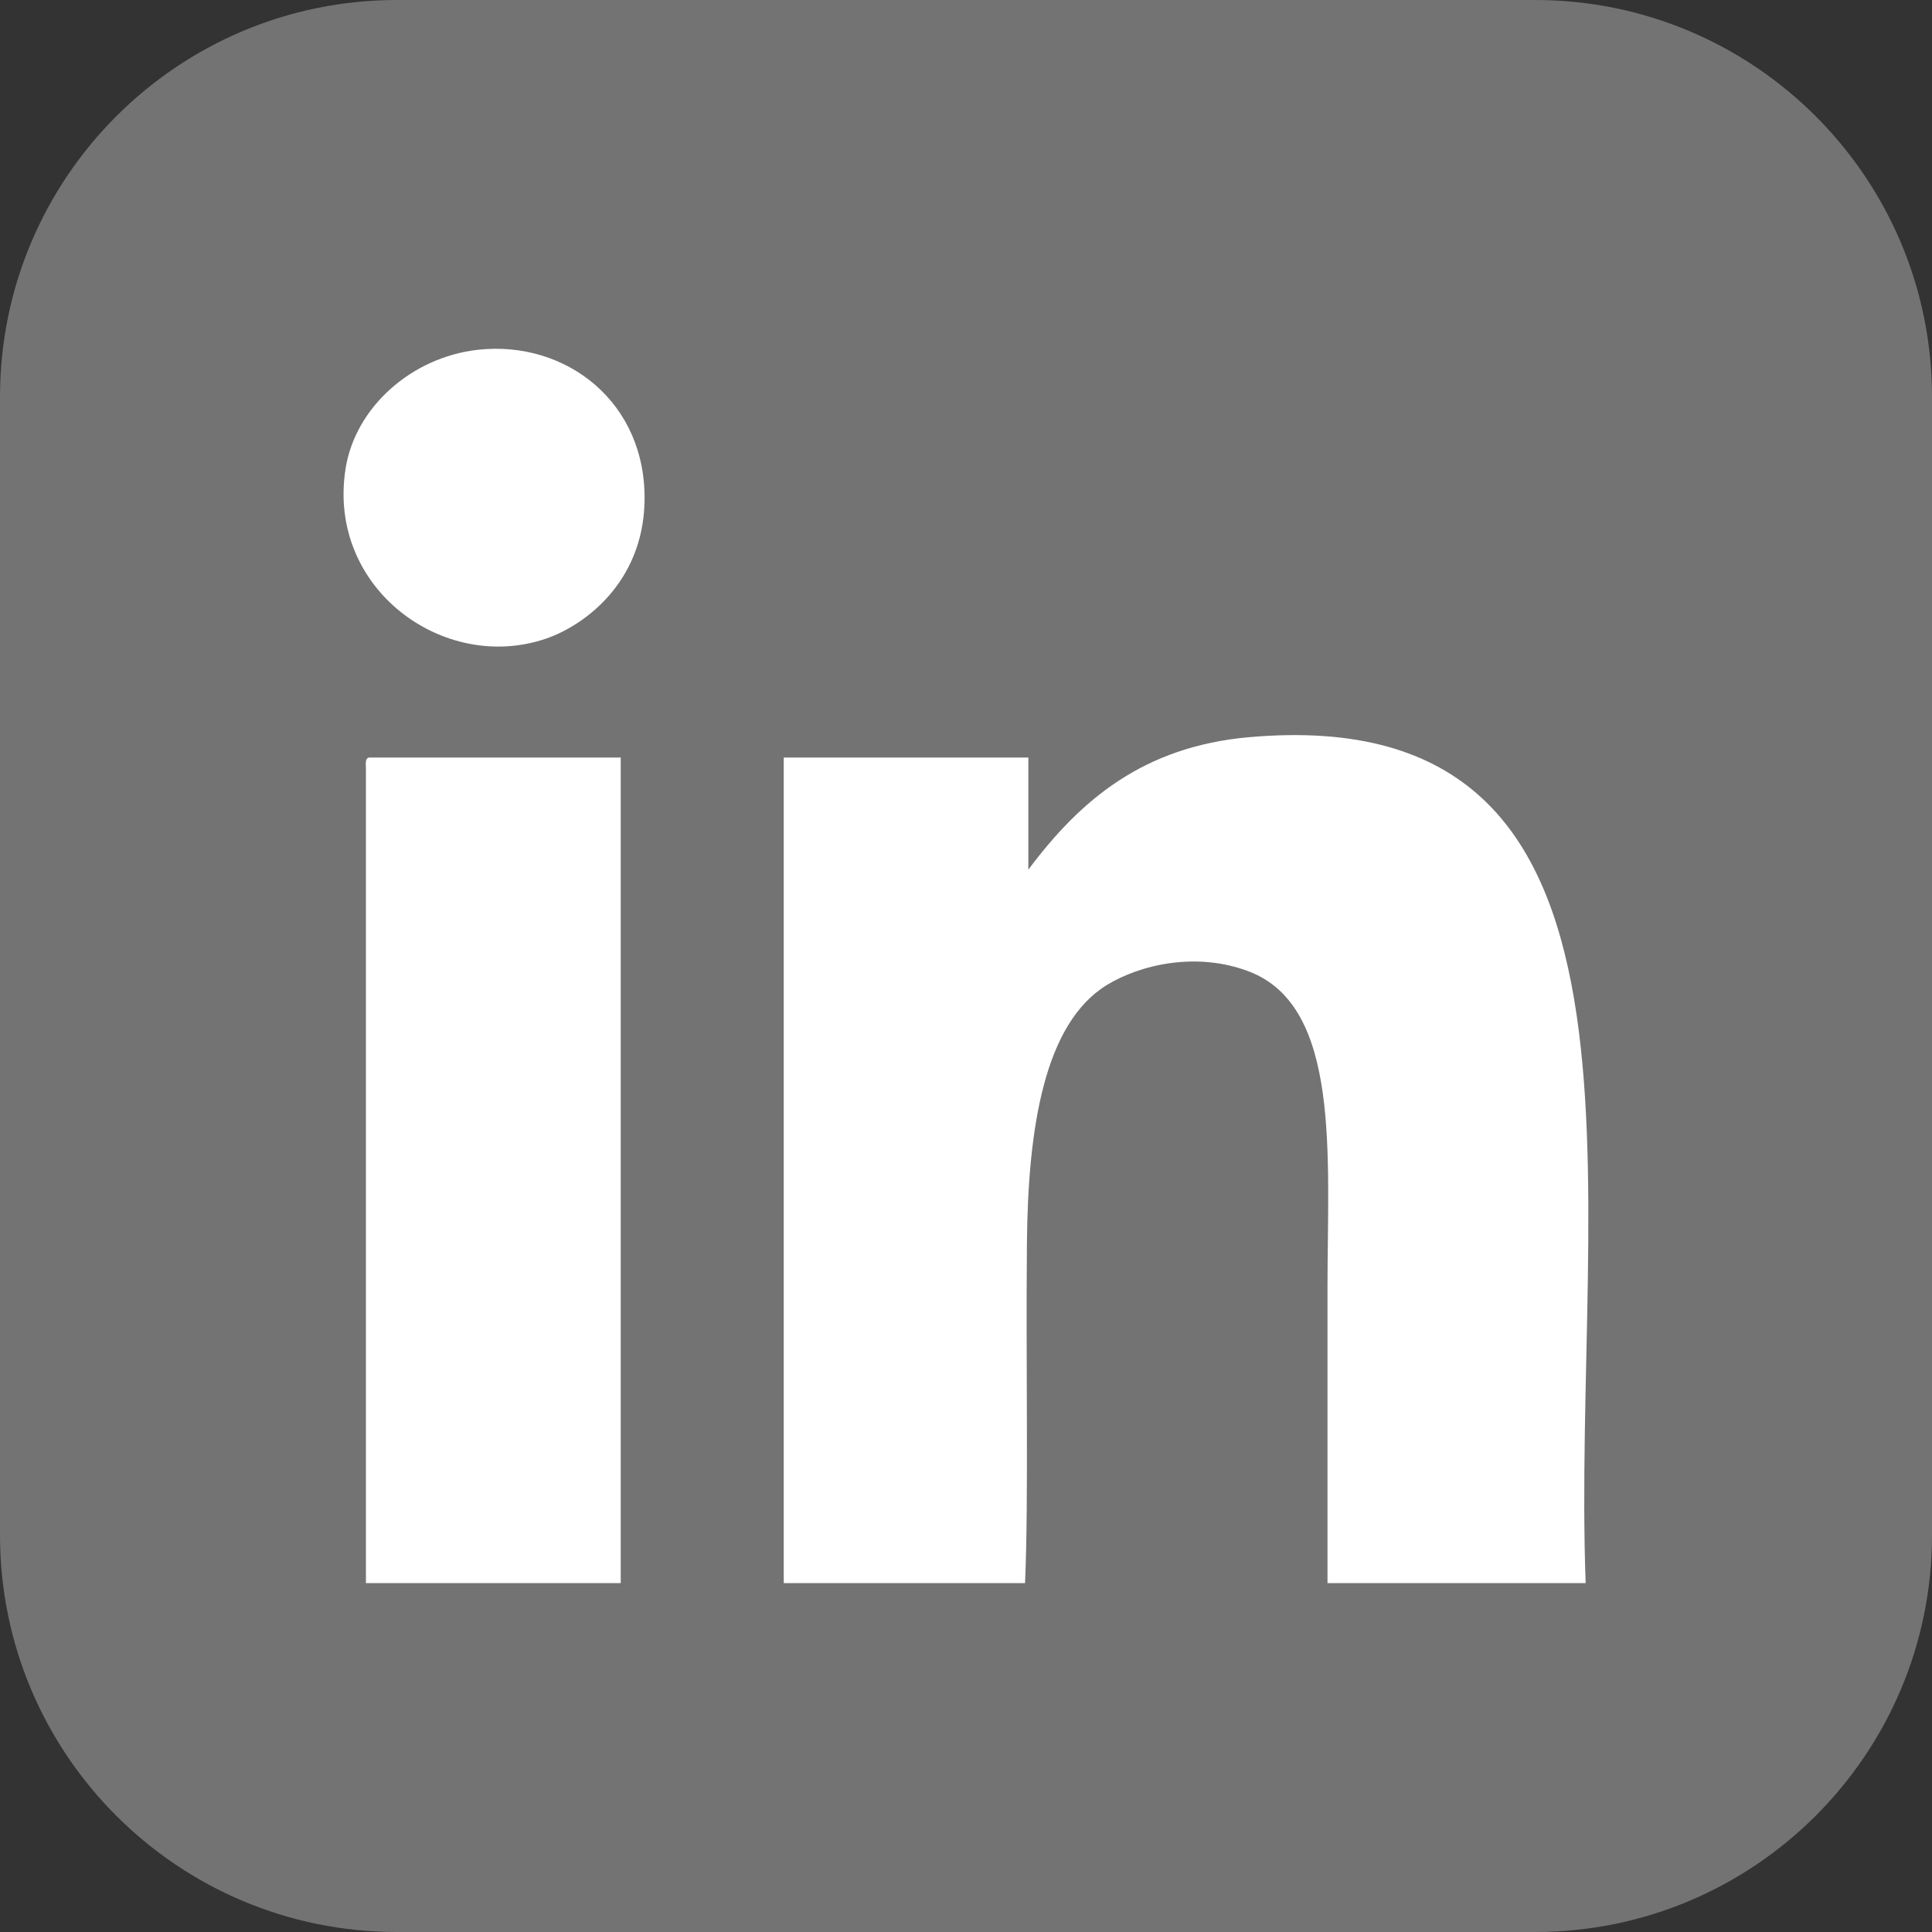<svg width="45" height="45" viewBox="0 0 45 45" fill="none" xmlns="http://www.w3.org/2000/svg">
<rect x="0" y="0" width="45" height="45" fill="#333333" stroke="none"/>
<g clip-path="url(#clip0_3045_41)">
<path d="M35.755 0H9.245C4.14 0 0 4.14 0 9.245V35.757C0 40.86 4.14 45 9.245 45H35.755C40.86 45 45 40.86 45 35.757V9.245C45 4.14 40.86 0 35.755 0Z" fill="#737373"/>
<path fill-rule="evenodd" clip-rule="evenodd" d="M11.134 8.147C13.182 7.92 15.076 9.372 15.012 11.709C14.961 13.566 13.624 14.564 12.717 14.875C10.344 15.69 7.609 13.71 8.049 10.917C8.273 9.491 9.58 8.32 11.134 8.147Z" fill="white"/>
<path fill-rule="evenodd" clip-rule="evenodd" d="M36.935 36.874H30.92V29.99C30.92 26.934 31.238 23.454 29.099 22.631C27.877 22.159 26.558 22.465 25.775 22.946C24.323 23.842 23.942 26.275 23.919 28.961C23.893 31.832 23.959 34.995 23.875 36.874H18.255V17.645H23.952V20.256C25.165 18.633 26.631 17.387 29.097 17.17C39.16 16.284 36.601 27.757 36.933 36.874H36.935Z" fill="white"/>
<path fill-rule="evenodd" clip-rule="evenodd" d="M8.603 17.645H14.458V36.874H8.523V17.881C8.516 17.769 8.509 17.657 8.603 17.643V17.645Z" fill="white"/>
</g>
<defs>
<clipPath id="clip0_3045_41">
<rect width="45" height="45" fill="white"/>
</clipPath>
</defs>
</svg>
